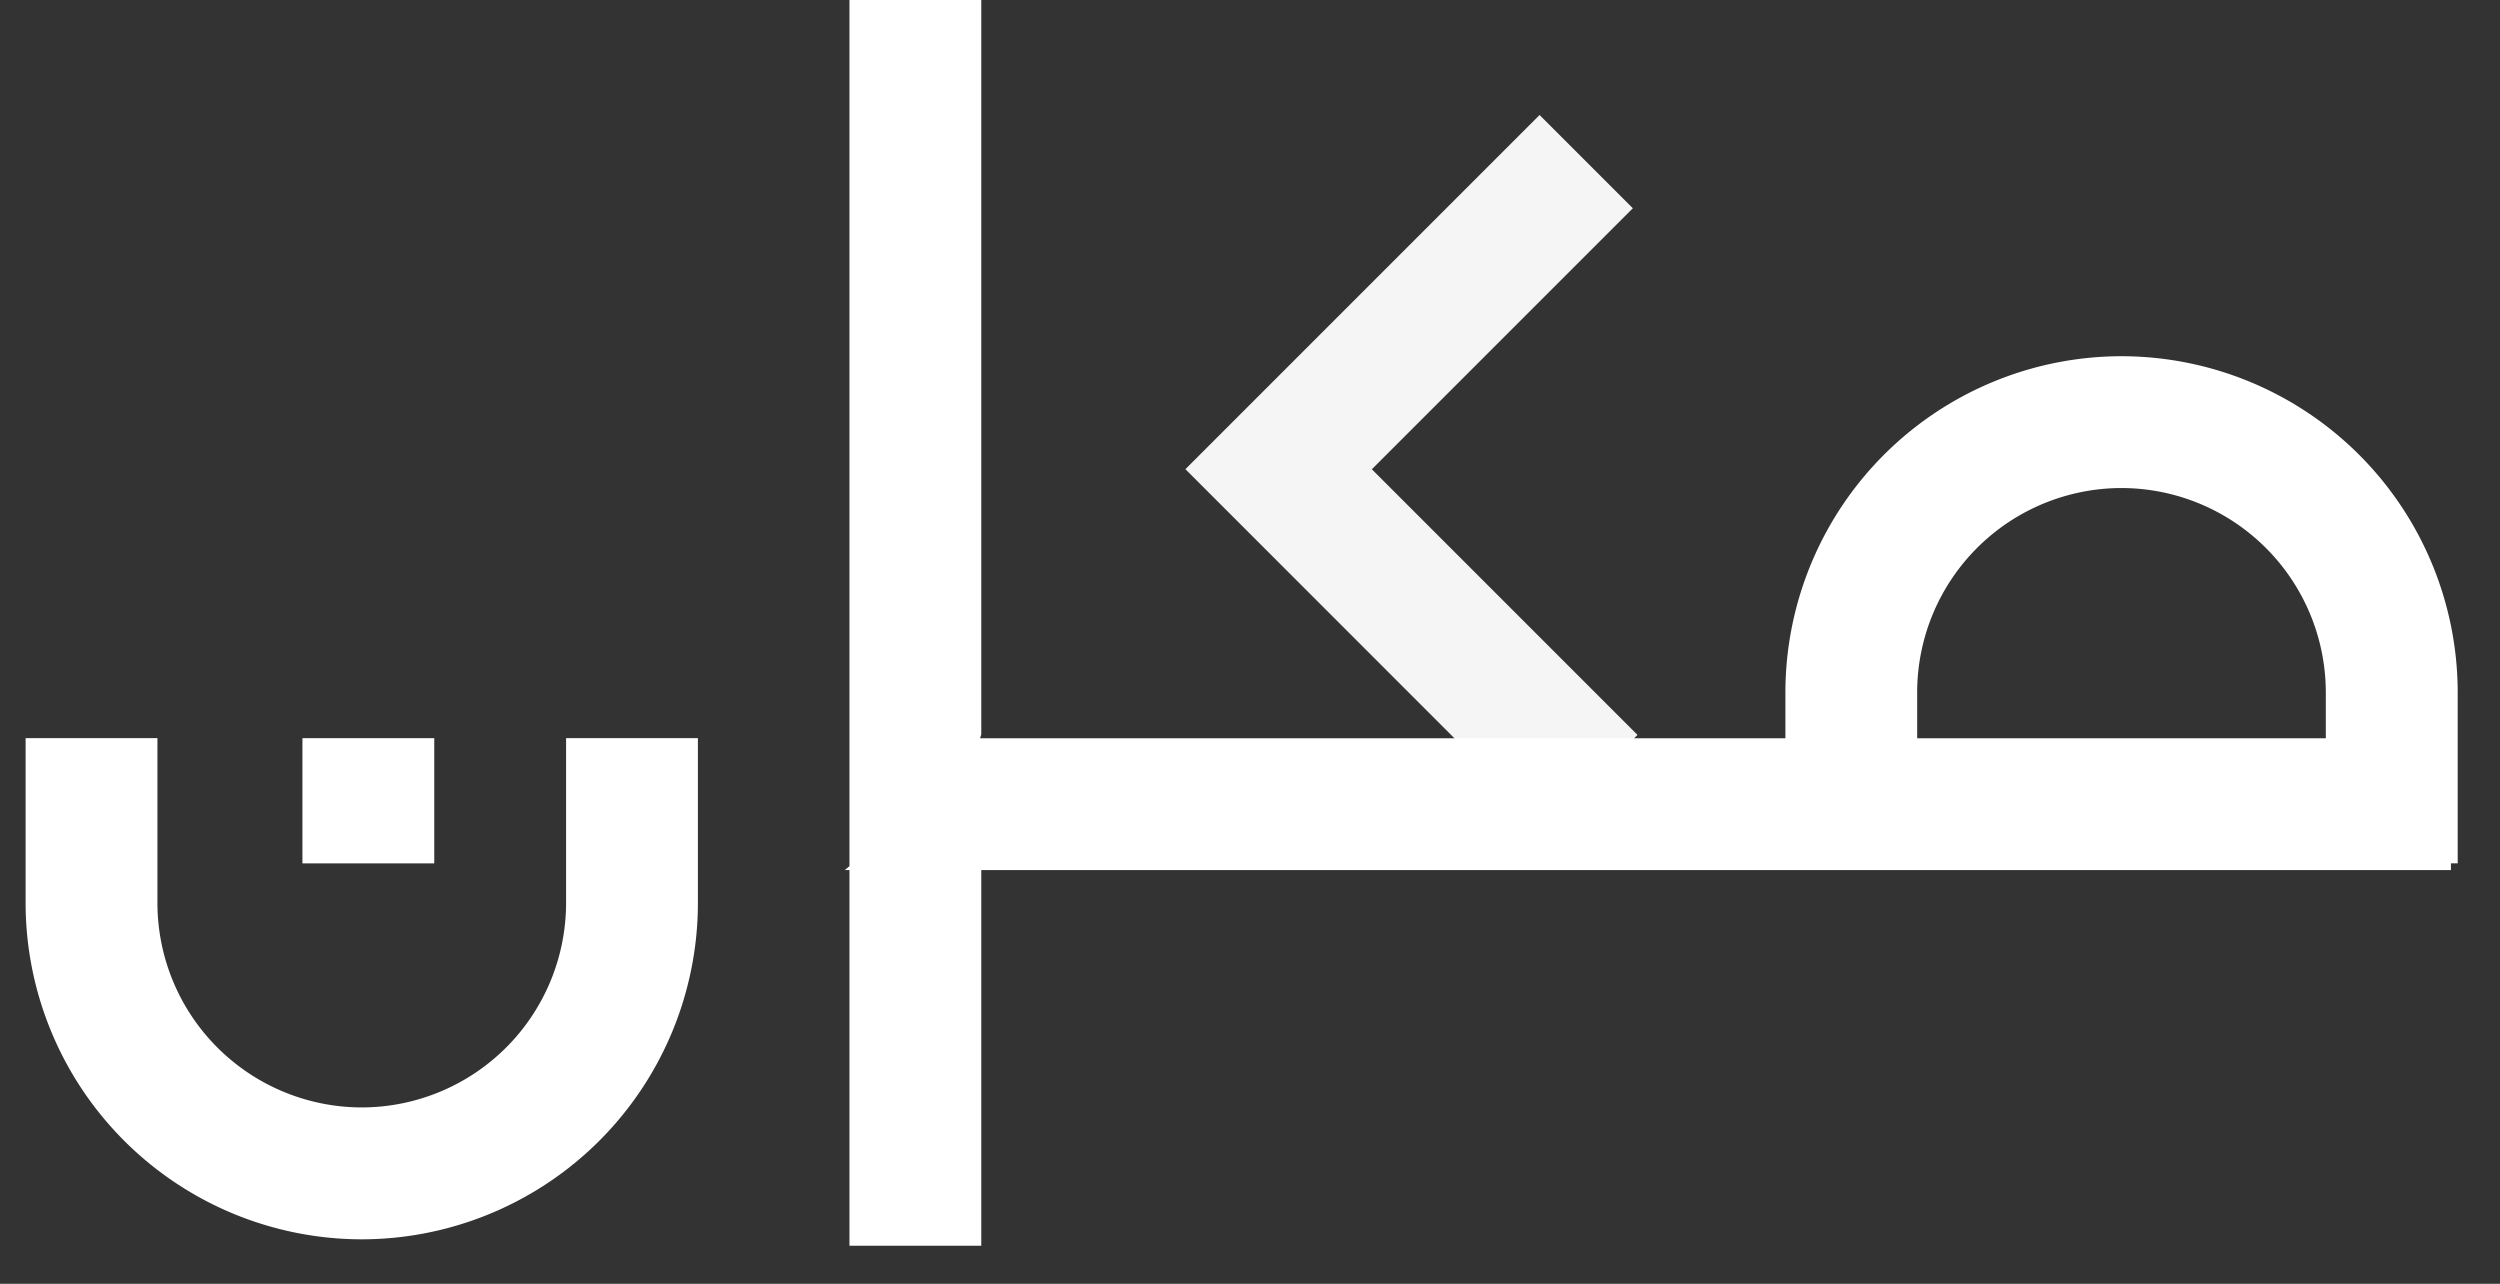 <svg xmlns="http://www.w3.org/2000/svg" xmlns:xlink="http://www.w3.org/1999/xlink" width="37" height="19" viewBox="0 0 37 19"><rect x="0" y="0" width="37" height="19" fill="#333333" stroke="none"/><defs><clipPath id="b"><rect width="37" height="19"/></clipPath></defs><g id="a" clip-path="url(#b)"><g transform="translate(-17372.91 3018.528)"><g transform="translate(17373.289 -3018.528)"><path d="M-1644.261,2933.593l-5.311-5.312,5.242-5.242,1.38,1.38-3.863,3.863,3.932,3.932Z" transform="translate(1666.737 -2921.337)" fill="#fff" opacity="0.95"/><g transform="translate(-0.001 -0.001)"><rect width="1.951" height="1.853" transform="translate(4.098 10.926)" fill="#fff" opacity="0.998"/><path d="M-1759.566,2988.879a3.028,3.028,0,0,1-3.024,3.024,3.028,3.028,0,0,1-3.024-3.024v-2.442h-1.951v2.442a4.981,4.981,0,0,0,4.975,4.976,4.981,4.981,0,0,0,4.975-4.976v-2.442h-1.951Z" transform="translate(1767.566 -2975.512)" fill="#fff" opacity="0.998"/><path d="M-1660.356,2921.588a4.981,4.981,0,0,0-4.975-4.975,4.98,4.98,0,0,0-4.975,4.975v.679h-11.919l.018-.058v-10.868h-1.951v12.819l-.069.058h.069v5.56h1.951v-5.56h21.751s0-.1,0-.1h.1Zm-8,0a3.027,3.027,0,0,1,3.024-3.024,3.028,3.028,0,0,1,3.024,3.024v.679h-6.048Z" transform="translate(1696.352 -2911.34)" fill="#fff" opacity="0.998"/></g></g></g></g></svg>